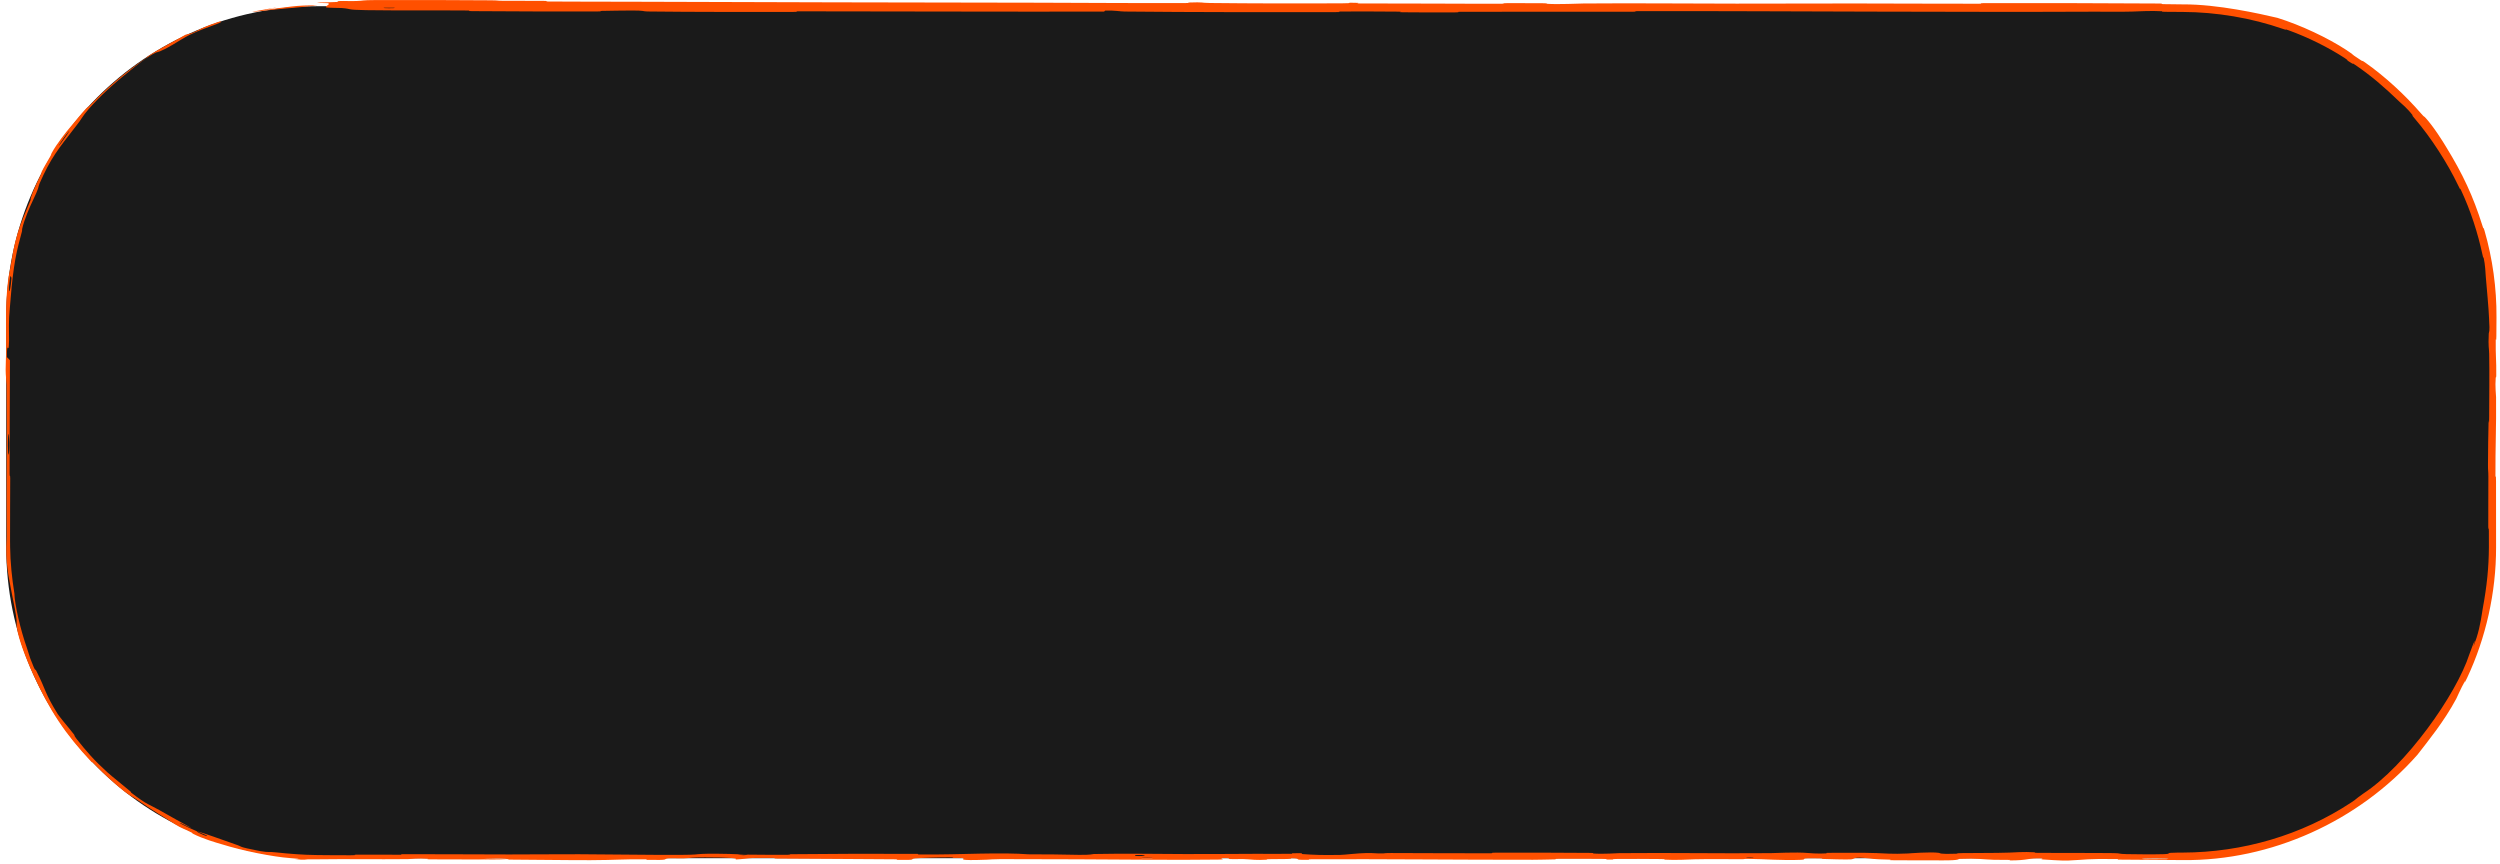 <?xml version="1.0" encoding="UTF-8"?> <svg xmlns="http://www.w3.org/2000/svg" width="402" height="139" viewBox="0 0 402 139" fill="none"><path d="M1 51C1 23.386 23.386 1 51 1H351C378.614 1 401 23.386 401 51V88C401 115.614 378.614 138 351 138H51C23.386 138 1 115.614 1 88V51Z" fill="#1A1A1A"></path><path d="M60.412 0.01C65.95 -0.016 73.209 0.012 78.725 0.05C80.454 0.062 79.579 0.115 80.772 0.126C83.106 0.146 85.281 0.12 87.587 0.145C88.352 0.153 87.4 0.237 88.202 0.244C92.594 0.281 96.75 0.26 101.199 0.278C123.117 0.366 144.661 0.397 166.847 0.435C174.162 0.448 183.054 0.524 190.61 0.491C191.492 0.487 190.966 0.413 191.134 0.407C193.766 0.314 192.891 0.463 194.61 0.483C201.431 0.561 209.015 0.568 215.58 0.539C218.372 0.527 215.572 0.38 218.384 0.463C218.58 0.468 217.871 0.546 218.637 0.555C220.374 0.573 223.669 0.56 225.015 0.566C227.609 0.578 228.038 0.577 230.492 0.578C233.847 0.58 237.836 0.619 241.435 0.601C242.204 0.597 241.187 0.517 242.412 0.503C243.638 0.49 246.882 0.497 247.976 0.515C249.07 0.534 248.604 0.597 248.797 0.612C250.39 0.734 254.143 0.565 254.625 0.561C263.428 0.49 270.977 0.586 279.24 0.585C285.514 0.585 292.221 0.553 298.19 0.558C305.301 0.563 311.328 0.607 318.237 0.599C318.966 0.598 318.112 0.504 319.002 0.503C328.463 0.492 337.858 0.502 347.278 0.566C348.222 0.573 347.005 0.655 347.949 0.667C348.89 0.678 349.92 0.691 351 0.705C356.62 0.671 363.378 2.209 366.208 2.87C369.986 4.043 374.347 6.11 377.301 8.044C379.197 9.301 377.303 8.165 379.638 9.689C380.158 10.043 379.535 9.505 380.309 10.047C383.568 12.332 386.769 15.316 389.348 18.292C389.872 18.898 389.784 18.687 389.939 18.853C391.261 20.246 392.949 22.963 393.296 23.557C396.054 28.049 397.687 31.571 399.161 36.252C399.486 37.342 399.195 36.025 399.506 37.076C400.808 41.556 401.466 46.349 401.435 51C401.43 52.021 401.423 53.034 401.415 54.037C401.406 55.266 401.325 54.136 401.316 54.723C401.279 57.312 401.432 57.886 401.399 60.37C401.392 60.893 401.322 60.598 401.315 60.694C401.195 62.188 401.365 63.487 401.368 63.871C401.419 68.735 401.243 71.843 401.268 76.541C401.271 77.103 401.359 75.836 401.362 77.416C401.37 80.893 401.373 84.437 401.37 88C401.384 95.278 399.716 102.612 396.729 108.962C396.028 110.431 396.462 109.351 396.412 109.441C395.583 110.893 395.21 111.909 394.957 112.38C392.965 116.078 390.463 119.109 388.724 121.367C379.272 132.064 365.188 138.453 351 138.302C347.537 138.285 344.076 138.261 340.618 138.225C340.395 138.223 340.794 138.139 340.35 138.135C335.005 138.088 336.031 138.218 332.494 138.378C331.603 138.418 328.893 138.225 328.653 138.211C327.779 138.159 328.686 138.035 328.393 138.025C325.972 137.946 326.367 138.358 323.101 138.358C322.998 138.357 323.427 138.281 323.153 138.274C322.302 138.25 321.457 138.28 320.624 138.254C318.717 138.194 318.037 137.993 315.124 138.11C314.755 138.125 315.318 138.359 312.402 138.348C311.24 138.343 306.094 138.347 304.652 138.332C303.212 138.317 304.201 138.242 304.098 138.238C300.217 138.139 301.689 138.097 299.744 137.95C297.8 137.803 298.339 138.153 297.547 138.193C296.753 138.232 293.907 138.149 293.208 138.121C292.509 138.092 293.381 138.044 292.759 138.028C288.638 137.922 290.95 138.202 289.593 138.258C286.392 138.389 283.898 138.13 280.968 138.104C280.175 138.097 280.822 138.156 280.116 138.162C277.319 138.183 275.638 138.102 272.456 138.176C271.936 138.188 269.364 138.345 267.699 138.23C267.463 138.214 268.133 138.149 266.941 138.134C265.161 138.112 261.953 138.098 260.039 138.12C258.626 138.136 260.246 138.243 258.467 138.21C257.677 138.195 259.142 138.132 257.657 138.11C256.18 138.087 252.403 138.09 250.966 138.092C249.531 138.094 250.316 138.175 250.201 138.181C249.499 138.212 246.746 138.251 246.503 138.251C234.231 138.261 222.915 138.124 210.967 138.169C210.029 138.173 210.654 138.258 210.511 138.26C207.301 138.295 209.832 138.068 207.589 137.992C207.913 138.166 206.59 138.134 204.329 138.153C203.239 138.163 203.832 138.23 203.733 138.237C202.117 138.338 200.992 138.207 200.702 138.18C199.632 138.081 198.468 138.198 197.739 138.132C197.011 138.066 198.686 137.969 196.518 137.97C195.91 138.032 197.52 138.194 195.873 138.22C189.661 138.32 178.066 138.192 173.071 138.179C168.086 138.166 166.476 138.177 163.572 138.155C158.325 138.114 160.248 138.235 156.99 138.29C153.723 138.345 155.311 138.049 154.841 137.985C154.38 137.922 153.877 137.987 153.303 137.952C152.732 137.917 153.969 137.874 152.625 137.861C151.28 137.848 147.602 137.961 147.125 138.027C146.117 138.168 147.774 138.316 144.215 138.264C144.01 138.261 144.675 138.183 143.891 138.176C137.665 138.116 131.197 138.112 124.979 138.059C124.124 138.052 124.888 137.965 124.391 137.96C119.208 137.904 121.06 138.05 118.22 138.212C118.858 137.997 117.287 137.865 113.353 137.863C110.989 137.863 111.396 137.957 109.867 138.023C109.408 138.043 107.734 137.978 107.431 138.023C106.432 138.168 108.008 138.33 103.952 138.265C103.774 138.262 104.341 138.183 103.726 138.178C99.752 138.147 99.276 138.298 94.98 138.316C91.613 138.331 85.625 138.238 81.791 138.223C81.871 137.981 78.25 138.036 76.781 138.204C74.293 138.197 71.605 138.206 69.2 138.183C68.373 138.175 68.916 138.105 68.812 138.098C67.212 137.978 66.13 138.141 65.593 138.148C60.312 138.204 55.918 138.108 51 138.179C50.493 138.186 49.981 138.188 49.464 138.184C49.266 138.178 48.945 138.354 47.454 138.133C47.36 138.116 49.201 138.175 46.586 137.974C43.964 137.785 39.107 136.839 35.629 135.748C34.784 135.504 32.627 134.888 31.03 134.066C30.817 133.958 31.075 134.018 30.771 133.855C29.794 133.325 29.17 133.221 28.073 132.497C26.984 131.767 24.647 130.41 21.637 128.342C21.543 128.276 20.76 127.878 19.859 127.158C18.416 126.018 16.495 124.248 15.165 122.866C14.527 122.205 14.874 122.686 14.763 122.572C10.522 118.077 8.013 114.338 5.276 108.321C4.767 107.222 3.385 104.003 2.858 101.705C2.327 99.175 3.191 101.679 1.999 95.921C1.649 93.918 0.951 91.425 1.01 88C1.021 87.456 1.043 86.89 1.08 86.3C1.013 77.971 1.152 70.268 1.056 61.915C1.052 61.539 0.906 60.352 0.908 59.469C0.911 58.158 0.979 57.438 0.984 56.502C0.994 54.61 0.985 52.796 0.975 51C0.964 49.064 1.058 47.16 1.286 45.213C1.467 43.784 1.46 44.298 1.735 42.604C2.034 40.922 2.164 39.778 2.818 37.55C3.325 35.873 4.042 34.265 4.935 32.132C4.804 31.986 5.365 30.487 6.624 27.942C6.869 27.455 6.54 27.943 6.653 27.71C7.113 26.765 7.642 25.942 8.127 25.07C8.246 24.858 8.198 24.815 8.293 24.64C9.087 23.135 10.845 20.956 11.165 20.602C12.36 19.21 12.855 18.51 13.818 17.486C14.791 16.477 13.409 18.051 14.535 16.864C16.866 14.406 20.176 11.556 23.041 9.65C24.182 8.889 23.357 9.338 23.519 9.227C25.878 7.633 28.474 6.394 29.834 5.581C31.816 5.187 31.348 4.752 35.221 3.486C35.53 3.394 35.975 3.459 34.825 3.879C33.681 4.299 31.921 4.904 30.395 5.656C30.026 5.821 28.052 7.014 27.79 7.181C25.681 8.426 25.251 8.384 25.125 8.428C23.751 9.023 21.558 10.82 20.99 11.29C18.334 13.392 16.204 15.341 14.324 17.458C13.108 18.854 13.154 19.131 12.241 20.25C9.308 24.045 8.17 25.375 6.345 29.541C5.993 30.449 6.53 29.632 5.037 32.774C4.936 32.966 3.875 35.338 3.563 36.808C3.522 36.992 3.585 37.004 3.521 37.243C3.102 38.846 2.789 39.905 2.467 41.681C2.15 43.457 1.895 45.615 1.74 47.662C1.644 48.847 1.503 50.339 1.471 51C1.469 51.032 1.467 51.061 1.466 51.089C1.381 52.786 1.52 54.606 1.418 55.657C1.314 56.718 1.157 54.645 1.09 57.425C1.258 57.528 1.431 57.765 1.6 57.931C1.594 64.024 1.539 70.02 1.547 76.134C1.548 76.892 1.638 76.117 1.642 76.929C1.656 80.358 1.592 83.352 1.617 86.907C1.62 87.267 1.624 87.632 1.629 88C1.659 90.424 1.921 92.985 2.312 95.415C2.347 97.165 3.296 101.294 4.324 104.181C4.675 105.194 4.606 105.144 4.863 105.865C5.884 108.561 5.546 107.24 5.877 107.956C7.405 110.966 7.17 111.424 9.292 114.832C9.394 115.021 11.032 117.042 11.267 117.307C12.698 119.061 11.428 117.654 12.289 118.782C13.893 120.812 15.066 122.197 17.32 124.239C17.978 124.836 19.654 126.14 20.963 127.255C21.135 127.403 20.995 127.381 21.138 127.494C23.758 129.507 23.987 129.33 25.617 130.262C27.248 131.188 29.783 132.609 30.31 132.881C31.672 133.626 29.213 132.429 29.138 132.386C28.199 132.058 30.102 133.007 31.601 133.645C31.729 133.941 33.862 134.762 33.158 134.288C33.076 134.238 31.896 133.786 31.601 133.645C32.992 134.017 35.313 134.894 37.922 135.8C39.156 136.196 37.92 136.09 41.784 136.847C43.544 137.141 42.893 136.888 44.447 137.07C46.421 137.283 48.702 137.471 51 137.492C52.882 137.511 54.753 137.533 56.429 137.523C57.784 137.515 56.464 137.437 57.39 137.429C59.848 137.407 62.016 137.466 64.484 137.436C64.708 137.433 64.162 137.351 64.929 137.35C70.749 137.34 75.816 137.393 81.892 137.395C84.828 137.395 90.077 137.35 93.118 137.359C98.389 137.374 104.874 137.494 109.376 137.465C112.313 137.446 111.669 137.364 112.927 137.308C115.356 137.199 119.654 137.394 120.233 137.424C120.251 137.425 117.723 137.444 119.072 137.487C119.856 137.575 120.204 137.424 120.233 137.424C120.613 137.444 125.661 137.462 126.664 137.447C127.208 137.438 126.904 137.36 127.188 137.357C133.938 137.287 140.701 137.267 147.547 137.304C147.668 137.305 147.486 137.392 147.77 137.395C151.733 137.434 154.271 137.327 157.54 137.264C160.809 137.2 163.401 137.221 165.336 137.371C167.802 137.353 171.34 137.419 173.376 137.459C175.412 137.499 175.697 137.329 175.876 137.326C181.463 137.218 184.693 137.316 190.49 137.331C193.246 137.338 198.713 137.314 201.697 137.295C204.056 137.28 205.476 137.32 207.65 137.294C207.943 137.291 207.646 137.215 207.736 137.212C210.161 137.122 208.996 137.307 209.497 137.34C211.312 137.46 212.434 137.524 215.539 137.468C216.256 137.455 218.342 137.188 219.648 137.173C221.346 137.153 220.705 137.248 222.483 137.225C222.635 137.223 222.603 137.164 223.7 137.167C228.793 137.178 234.346 137.213 239.638 137.207C240.361 137.206 239.434 137.113 240.479 137.11C245.38 137.099 250.752 137.103 255.527 137.146C256.702 137.157 255.965 137.223 256.221 137.242C257.787 137.36 260.008 137.189 260.375 137.186C269.117 137.104 275.808 137.258 284.719 137.185C285.204 137.18 288.937 136.997 290.603 137.154C290.717 137.165 292.365 137.325 293.822 137.216C293.913 137.209 292.886 137.126 294.678 137.134C296.47 137.143 299.354 137.088 301.817 137.178C302.597 137.207 304.441 137.367 306.767 137.24C306.919 137.231 310.51 136.942 311.792 137.141C312 137.174 311.782 137.385 314.559 137.277C315.089 137.256 314.126 137.209 315.524 137.179C317.665 137.134 320.502 137.191 323.134 137.097C323.594 137.08 325.548 136.937 327.115 137.045C327.361 137.062 326.894 137.133 327.722 137.141C331.659 137.179 335.78 137.131 339.777 137.18C341.193 137.197 340.469 137.311 341.945 137.342C343.421 137.372 346.394 137.401 347.938 137.349C349.483 137.297 347.796 137.116 350.11 137.101C350.406 137.1 350.703 137.098 351 137.096C360.582 137.062 370.082 134.322 378.09 129.03C379.303 128.21 378.277 128.857 380.028 127.6C386.78 123.204 394.954 111.782 397.092 105.159C398.998 99.957 396.851 106.6 398.222 102.58C398.858 100.627 399.123 98.412 399.211 97.927C399.913 94.143 400.192 91.231 400.214 88C400.216 87.178 400.215 86.335 400.21 85.452C400.204 84.543 400.118 85.435 400.114 84.661C400.099 82.016 400.137 79.237 400.13 76.711C400.127 75.577 400.062 75.786 400.067 74.743C400.078 72.247 400.105 70.04 400.167 67.607C400.172 67.385 400.254 68.881 400.257 67.034C400.261 64.046 400.322 60.336 400.259 56.898C400.24 55.878 400.091 55.838 400.194 53.645C400.216 53.185 400.395 53.772 400.24 51.217C400.238 51.177 400.234 51.103 400.229 51C400.208 50.004 399.879 46.394 399.717 44.518C399.684 43.976 399.623 42.565 399.362 41.385C399.326 41.226 399.378 41.884 399.171 40.906C398.43 37.459 397.291 33.922 395.764 30.639C395.352 29.766 395.885 31.102 395.267 29.806C393.567 26.233 390.864 22.069 388.344 19.13C387.417 18.045 388.114 18.745 388.053 18.661C387.04 17.322 386.218 16.733 385.823 16.347C383.342 13.958 381.35 12.231 378.725 10.438C377.996 9.95 378.467 10.364 378.318 10.272C376.773 9.336 377.977 9.954 377.019 9.325C374.326 7.577 371.092 5.99 368.039 4.882C366.918 4.479 368.147 5.017 367.14 4.662C362.001 2.876 356.403 1.944 351 1.921C350.1 1.916 349.207 1.909 348.322 1.902C347.137 1.893 347.883 1.823 347.636 1.807C345.935 1.695 343.441 1.847 342.867 1.862C340.259 1.928 339.245 1.866 336.941 1.878C325.687 1.935 311.791 1.894 301.168 1.869C287.325 1.837 276.583 1.77 263.382 1.787C262.543 1.788 263.389 1.881 262.666 1.883C253.328 1.906 244.135 1.87 234.778 1.896C234.01 1.898 235.117 1.987 233.885 1.993C231.357 2.006 228.155 2.001 225.599 1.973C224.353 1.96 226.025 1.884 224.77 1.872C221.848 1.844 218.716 1.837 215.715 1.851C214.438 1.858 216.365 1.948 214.705 1.949C203.398 1.958 192.292 1.973 180.866 1.857C180.082 1.849 179.395 1.665 177.729 1.7C177.604 1.751 177.611 1.811 177.556 1.866C161.095 1.895 144.802 1.831 128.295 1.821C127.599 1.821 128.802 1.918 127.454 1.918C119.656 1.916 112.083 1.943 104.106 1.847C103.314 1.837 103.72 1.667 101.388 1.692C100.976 1.697 97.463 1.72 96.555 1.757C96.432 1.763 97.073 1.842 95.941 1.845C89.362 1.857 82.469 1.839 75.902 1.79C74.842 1.782 75.97 1.697 75.216 1.69C69.861 1.645 64.036 1.71 58.92 1.633C55.495 1.581 56.763 1.434 54.943 1.29C54.685 1.269 52.565 1.266 52.455 1.182C52.173 0.971 53.2 0.739 52.779 0.514C52.69 0.465 49.85 0.518 51.531 0.4C51.649 0.393 53.708 0.354 54.215 0.314C54.568 0.286 53.932 0.201 54.653 0.166C55.373 0.131 56.165 0.202 57.359 0.161C58.553 0.119 58.028 0.022 60.412 0.01ZM182.544 137.639C184.429 137.721 184.708 137.421 182.668 137.493C182.57 137.497 182.447 137.635 182.544 137.639ZM1.314 69.986C1.182 72.45 1.376 74.137 1.478 72.398C1.58 70.66 1.354 69.235 1.314 69.986ZM1.642 44.471C1.208 47.317 1.601 47.793 1.843 44.746C1.86 44.569 1.67 44.306 1.642 44.471ZM63.383 1.249C63.357 1.245 61.832 1.241 61.796 1.245C60.984 1.34 64.032 1.347 63.383 1.249ZM10.943 21.26C10.345 21.935 8.962 24.122 9.643 23.236C10.175 22.514 11.666 20.409 10.943 21.26ZM280.889 137.958C280.919 137.963 282.011 137.967 281.989 137.941C281.915 137.86 280.394 137.883 280.889 137.958ZM47.503 1.228C41.184 1.761 37.328 2.454 44.189 1.239C45.436 1.063 41.521 1.755 43.112 1.542C46.008 1.162 47.944 0.785 50.945 0.88C51.479 0.879 47.865 1.17 47.492 1.23C47.495 1.229 47.499 1.229 47.503 1.228ZM183.63 137.998C183.667 138.002 185.18 138.006 185.217 138.002C186.036 137.907 182.988 137.899 183.63 137.998ZM344.666 138.143C344.75 138.151 348.261 138.159 348.376 138.152C350.207 137.996 343.109 137.98 344.666 138.143ZM81.73 138.217C80.079 138.313 78.105 138.324 76.788 138.204C78.429 138.21 80.081 138.211 81.73 138.217Z" fill="#FF5000"></path></svg> 
